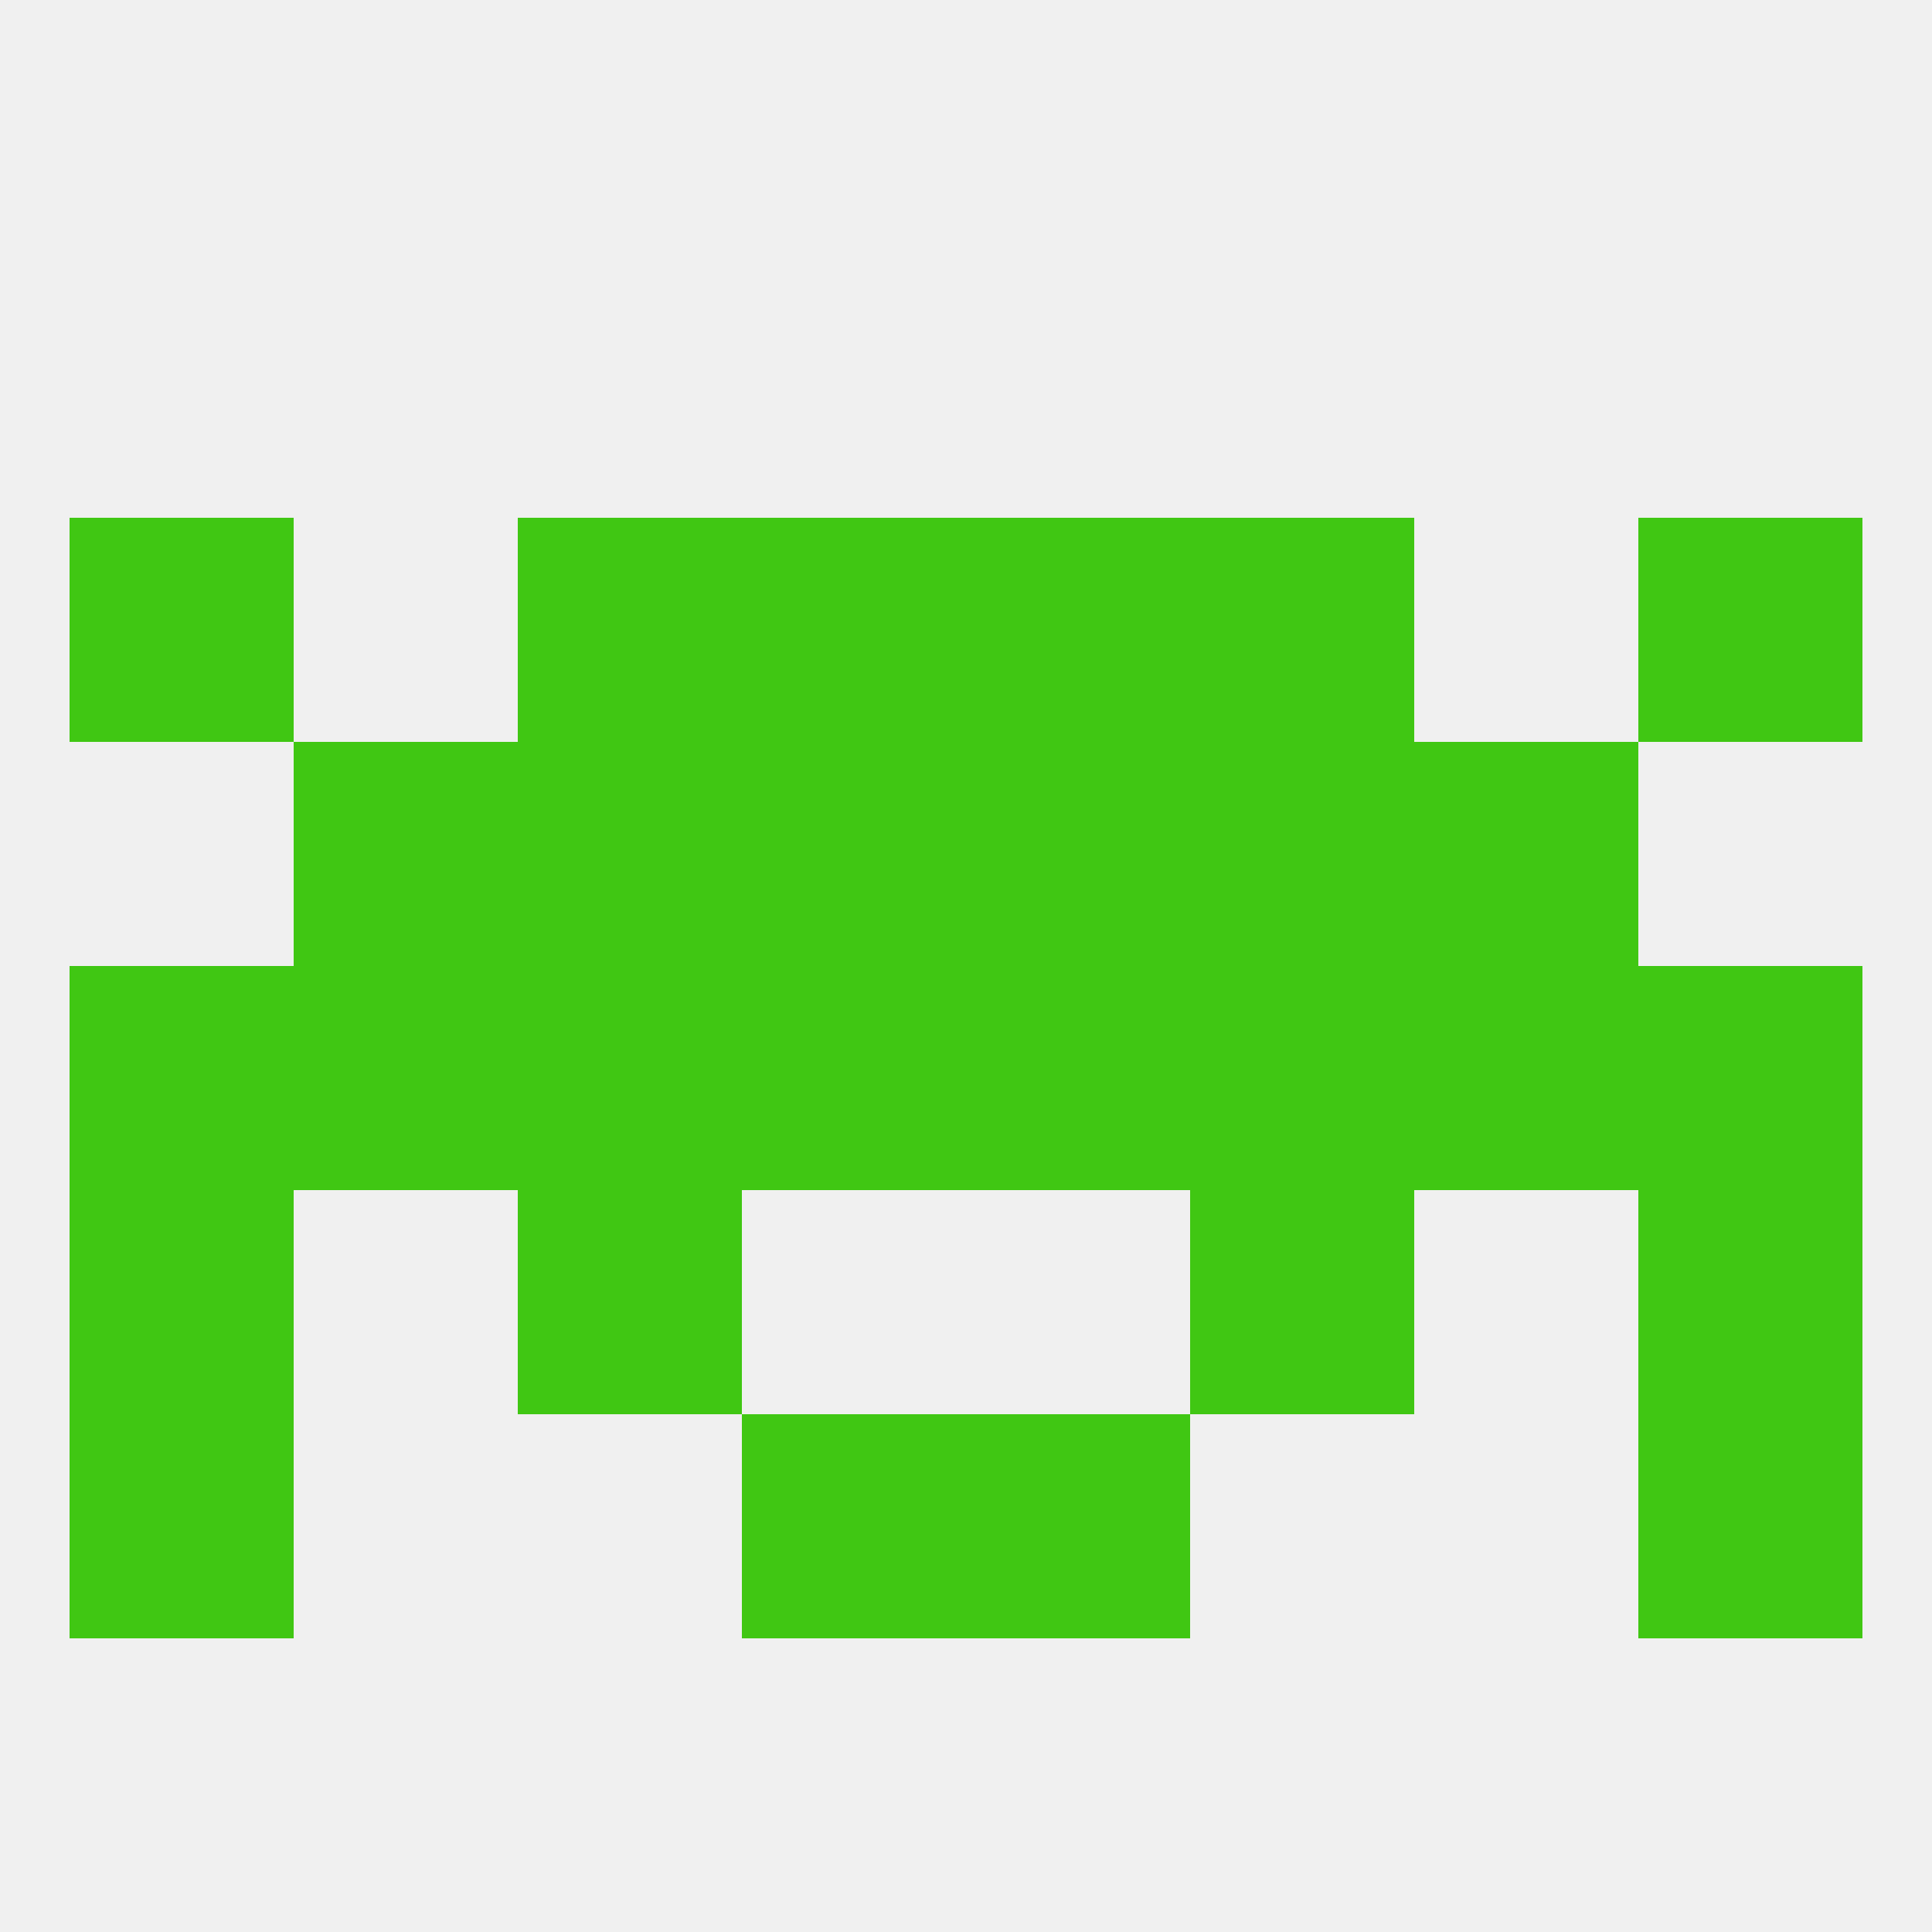 
<!--   <?xml version="1.0"?> -->
<svg version="1.1" baseprofile="full" xmlns="http://www.w3.org/2000/svg" xmlns:xlink="http://www.w3.org/1999/xlink" xmlns:ev="http://www.w3.org/2001/xml-events" width="250" height="250" viewBox="0 0 250 250" >
	<rect width="100%" height="100%" fill="rgba(240,240,240,255)"/>

	<rect x="67" y="154" width="29" height="29" fill="rgba(64,199,19,255)"/>
	<rect x="154" y="154" width="29" height="29" fill="rgba(64,199,19,255)"/>
	<rect x="9" y="154" width="29" height="29" fill="rgba(64,199,19,255)"/>
	<rect x="212" y="154" width="29" height="29" fill="rgba(64,199,19,255)"/>
	<rect x="125" y="96" width="29" height="29" fill="rgba(64,199,19,255)"/>
	<rect x="67" y="96" width="29" height="29" fill="rgba(64,199,19,255)"/>
	<rect x="154" y="96" width="29" height="29" fill="rgba(64,199,19,255)"/>
	<rect x="38" y="96" width="29" height="29" fill="rgba(64,199,19,255)"/>
	<rect x="183" y="96" width="29" height="29" fill="rgba(64,199,19,255)"/>
	<rect x="96" y="96" width="29" height="29" fill="rgba(64,199,19,255)"/>
	<rect x="96" y="67" width="29" height="29" fill="rgba(64,199,19,255)"/>
	<rect x="125" y="67" width="29" height="29" fill="rgba(64,199,19,255)"/>
	<rect x="9" y="67" width="29" height="29" fill="rgba(64,199,19,255)"/>
	<rect x="212" y="67" width="29" height="29" fill="rgba(64,199,19,255)"/>
	<rect x="67" y="67" width="29" height="29" fill="rgba(64,199,19,255)"/>
	<rect x="154" y="67" width="29" height="29" fill="rgba(64,199,19,255)"/>
	<rect x="154" y="125" width="29" height="29" fill="rgba(64,199,19,255)"/>
	<rect x="38" y="125" width="29" height="29" fill="rgba(64,199,19,255)"/>
	<rect x="212" y="125" width="29" height="29" fill="rgba(64,199,19,255)"/>
	<rect x="125" y="125" width="29" height="29" fill="rgba(64,199,19,255)"/>
	<rect x="183" y="125" width="29" height="29" fill="rgba(64,199,19,255)"/>
	<rect x="9" y="125" width="29" height="29" fill="rgba(64,199,19,255)"/>
	<rect x="96" y="125" width="29" height="29" fill="rgba(64,199,19,255)"/>
	<rect x="67" y="125" width="29" height="29" fill="rgba(64,199,19,255)"/>
	<rect x="125" y="183" width="29" height="29" fill="rgba(64,199,19,255)"/>
	<rect x="9" y="183" width="29" height="29" fill="rgba(64,199,19,255)"/>
	<rect x="212" y="183" width="29" height="29" fill="rgba(64,199,19,255)"/>
	<rect x="96" y="183" width="29" height="29" fill="rgba(64,199,19,255)"/>
</svg>